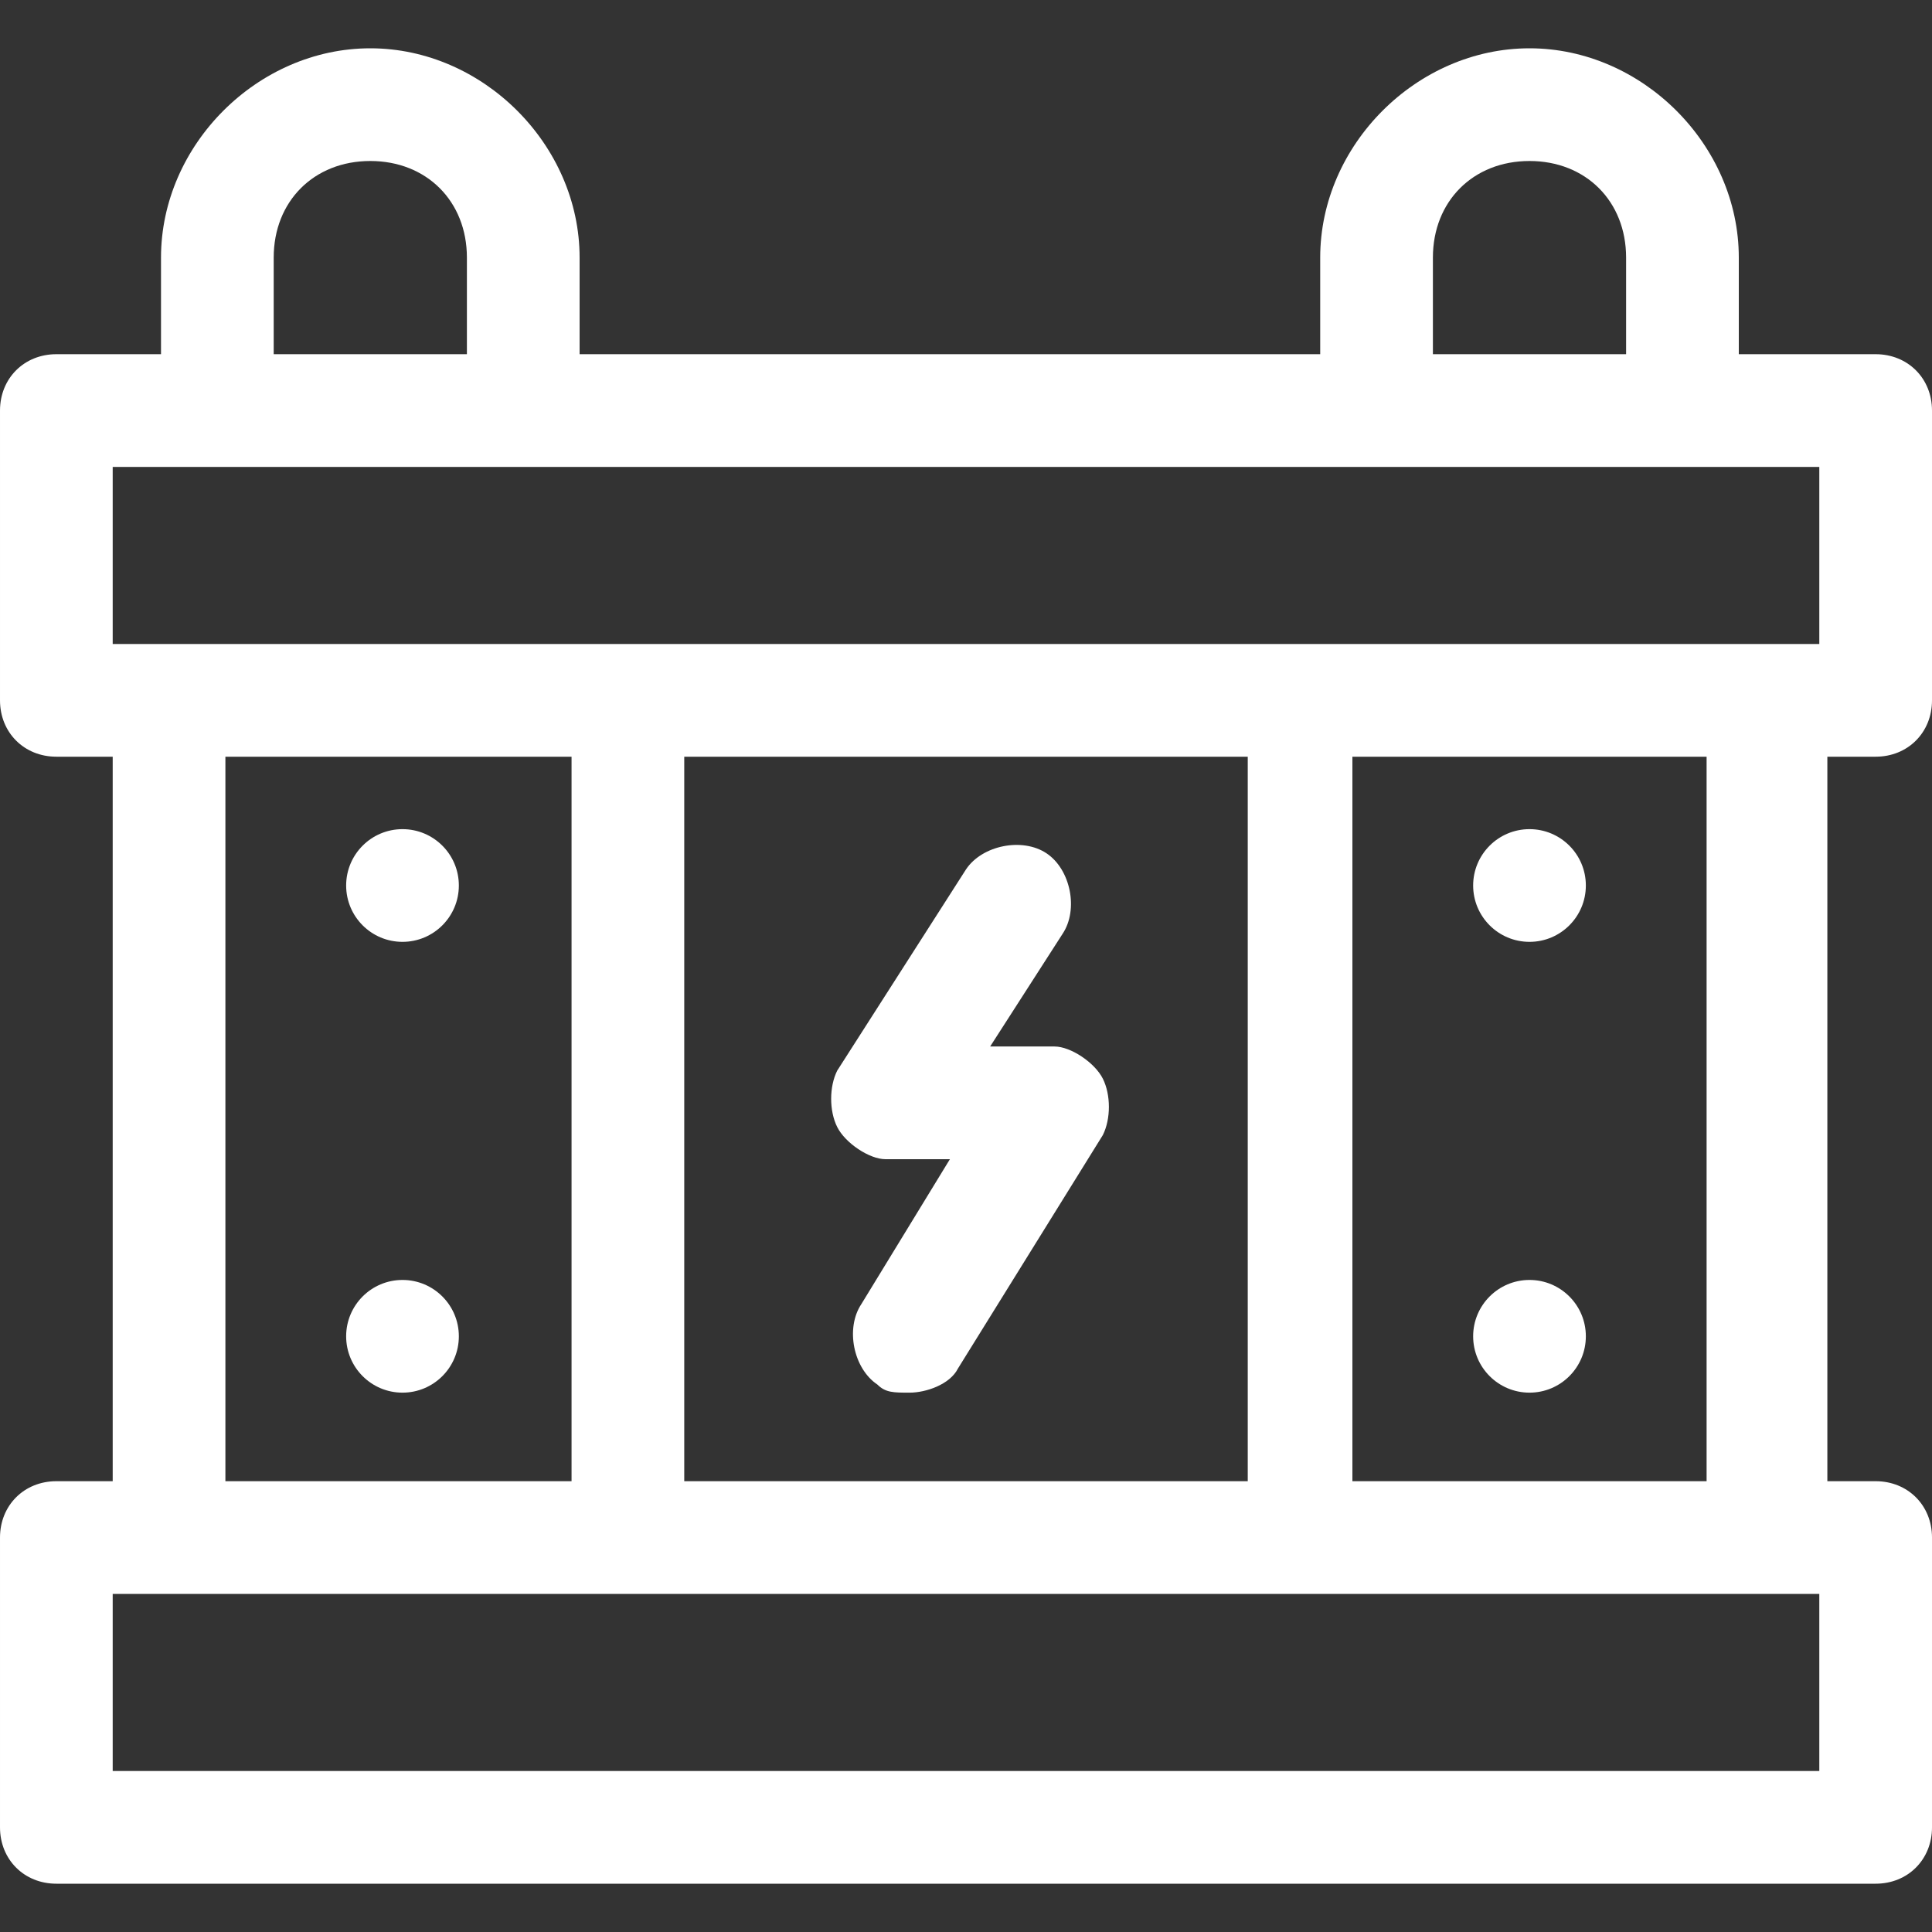 <svg xmlns:svgjs="http://svgjs.com/svgjs" xmlns="http://www.w3.org/2000/svg" xmlns:xlink="http://www.w3.org/1999/xlink" id="Layer_1" x="0px" y="0px" width="24px" height="24px" viewBox="475 13 24 24" style="enable-background:new 475 13 24 24;" xml:space="preserve">
<rect x="475" y="13" width="24" height="24" fill="#333333" stroke="none"/>
<style type="text/css">
	.st0{fill:#FFFFFF;}
</style>
<g>
	<g>
		<path class="st0" d="M498.3,22.4c0.4,0,0.7-0.3,0.7-0.7v-3.6c0-0.4-0.3-0.7-0.7-0.7h-1.7v-1.2c0-1.4-1.2-2.6-2.6-2.6    s-2.6,1.2-2.6,2.6v1.2h-9.2v-1.2c0-1.4-1.2-2.6-2.6-2.6s-2.6,1.2-2.6,2.6v1.2h-1.3c-0.4,0-0.7,0.3-0.7,0.7v3.6    c0,0.4,0.3,0.7,0.7,0.7h0.7v9h-0.7c-0.4,0-0.7,0.3-0.7,0.7v3.6c0,0.4,0.3,0.7,0.7,0.7h22.6c0.4,0,0.7-0.3,0.7-0.7v-3.6    c0-0.4-0.3-0.7-0.7-0.7h-0.6v-9H498.3z M492.8,16.2c0-0.7,0.5-1.2,1.2-1.2s1.2,0.5,1.2,1.2v1.2h-2.4L492.8,16.2L492.8,16.2z     M478.4,16.2c0-0.7,0.5-1.2,1.2-1.2s1.2,0.5,1.2,1.2v1.2h-2.4V16.2z M476.4,18.8h21.2V21h-21.2V18.8z M483.5,31.4v-9h7v9H483.5z     M477.8,22.4h4.3v9h-4.3V22.4z M497.6,35h-21.2v-2.2h21.2V35z M496.2,31.4h-4.4v-9h4.4V31.4z"></path>
		<circle class="st0" cx="480" cy="24" r="0.7"></circle>
		<circle class="st0" cx="480" cy="29.6" r="0.7"></circle>
		<circle class="st0" cx="494" cy="24" r="0.7"></circle>
		<circle class="st0" cx="494" cy="29.6" r="0.7"></circle>
		<path class="st0" d="M488.7,26.4c-0.1-0.2-0.4-0.4-0.6-0.4h-0.8l0.9-1.4c0.2-0.3,0.1-0.8-0.2-1c-0.3-0.2-0.8-0.1-1,0.2l-1.6,2.5    c-0.1,0.2-0.1,0.5,0,0.7c0.1,0.2,0.4,0.4,0.6,0.4h0.8l-1.1,1.8c-0.2,0.3-0.1,0.8,0.2,1c0.1,0.1,0.2,0.1,0.4,0.1    c0.2,0,0.5-0.1,0.6-0.3l1.8-2.9C488.8,26.9,488.8,26.6,488.7,26.4L488.7,26.4z"></path>
	</g>
</g>
</svg>